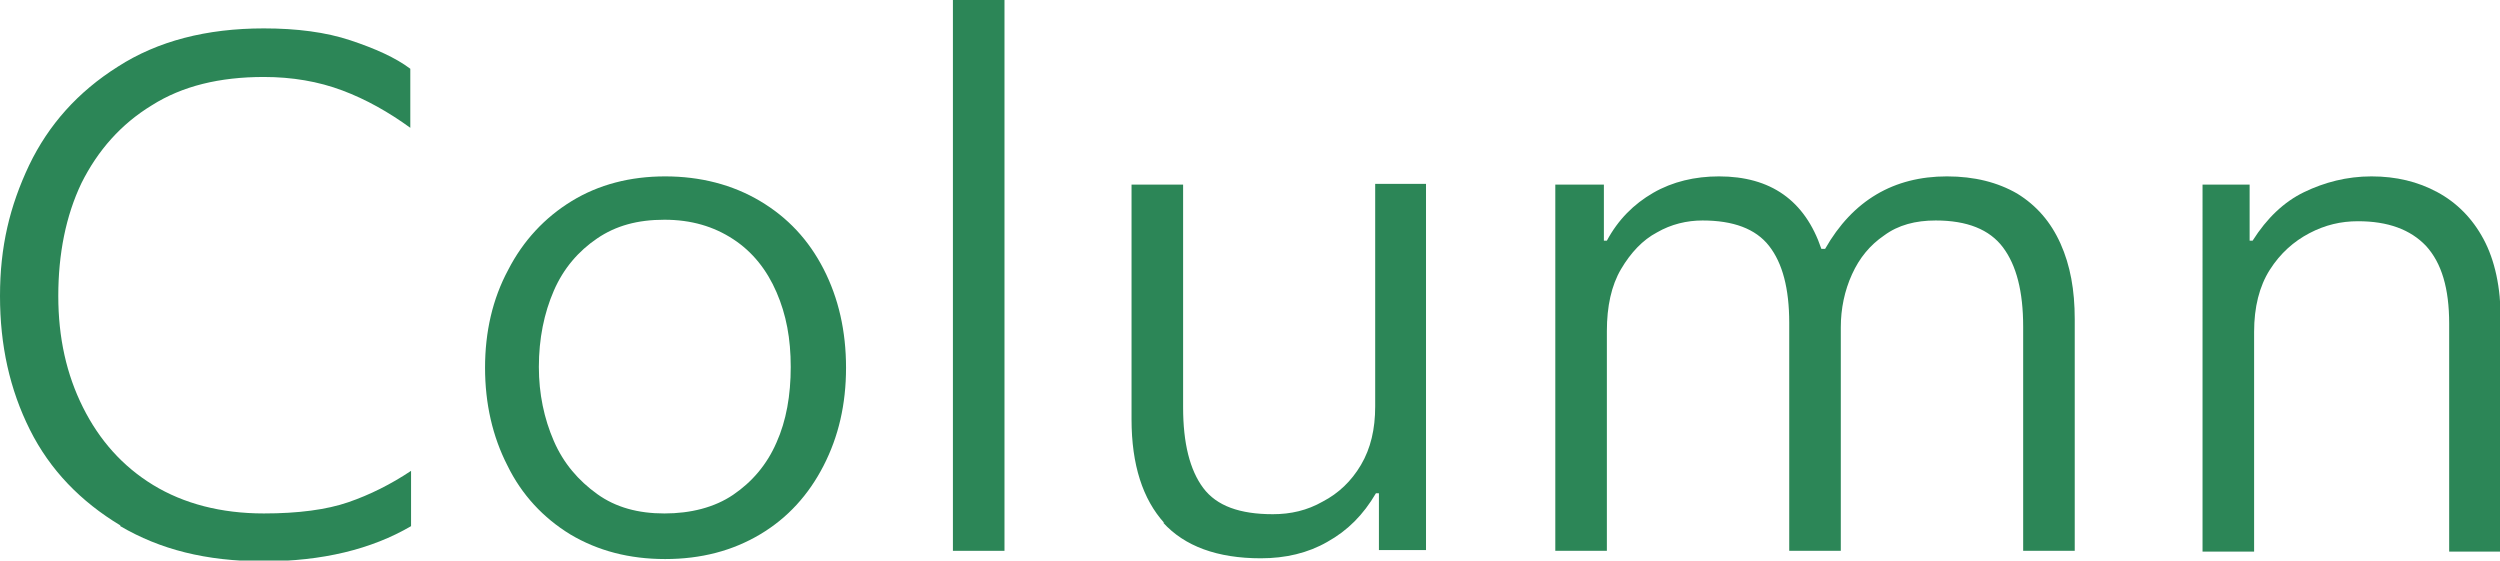 <svg xmlns="http://www.w3.org/2000/svg" viewBox="0 0 33.45 7.5">
  <defs>
    <style>
      .cls-1 {
        fill: #2c8657;
      }
    </style>
  </defs>
  <path class="cls-1" d="M1.61,7.03c-.53-.32-.94-.74-1.21-1.28-.27-.54-.4-1.13-.4-1.79s.13-1.2.39-1.75c.26-.54.65-.98,1.19-1.32.53-.34,1.18-.51,1.95-.51.44,0,.83.05,1.16.16.33.11.6.23.8.38v.79c-.29-.21-.59-.38-.91-.5-.32-.12-.67-.18-1.05-.18-.59,0-1.09.12-1.5.38-.41.25-.72.6-.94,1.04-.21.44-.31.95-.31,1.51s.11,1.05.33,1.49c.22.44.53.79.94,1.04.41.25.91.38,1.48.38.46,0,.84-.05,1.13-.15.29-.1.57-.24.84-.42v.74c-.53.31-1.19.47-1.97.47s-1.39-.16-1.92-.47Z"/>
  <path class="cls-1" d="M7.63,7.15c-.36-.22-.65-.53-.84-.92-.2-.39-.3-.83-.3-1.31s.1-.92.31-1.31c.2-.39.49-.7.85-.92.36-.22.78-.33,1.25-.33s.9.11,1.27.33c.37.22.65.52.85.91s.3.83.3,1.32-.1.92-.3,1.31c-.2.39-.48.7-.85.92-.37.22-.79.33-1.27.33s-.9-.11-1.27-.33ZM9.81,6.62c.25-.17.45-.4.58-.7.13-.29.19-.63.19-1.01s-.06-.7-.19-1-.32-.54-.58-.71c-.26-.17-.56-.26-.92-.26s-.65.08-.9.25-.45.4-.58.7-.2.64-.2,1.02c0,.36.07.69.2.99s.33.53.58.71.55.26.9.26.67-.08.92-.25Z"/>
  <path class="cls-1" d="M12.75,0h.69v7.37h-.69V0Z"/>
  <path class="cls-1" d="M15.58,7c-.29-.32-.44-.78-.44-1.39v-3.14h.69v2.98c0,.48.09.84.27,1.08.18.24.49.35.93.35.24,0,.46-.05.67-.17.21-.11.38-.27.51-.49.13-.22.19-.48.19-.78v-2.98h.68v4.9h-.63v-.76h-.04c-.17.29-.38.5-.65.65-.26.15-.56.22-.89.22-.58,0-1.02-.16-1.31-.48Z"/>
  <path class="cls-1" d="M20.82,2.47h.64v.75h.04c.15-.28.36-.49.62-.64.26-.15.56-.22.88-.22.69,0,1.15.32,1.37.97h.05c.37-.65.92-.97,1.63-.97.37,0,.68.08.94.23.26.16.45.38.58.67.13.29.19.62.19,1.01v3.1h-.69v-3c0-.47-.09-.82-.27-1.06-.18-.24-.48-.36-.9-.36-.27,0-.5.06-.69.2-.19.13-.33.3-.43.52-.1.22-.15.46-.15.71v2.99h-.69v-3.05c0-.46-.09-.8-.27-1.03-.18-.23-.48-.34-.89-.34-.21,0-.42.05-.61.16-.19.1-.35.27-.48.49-.13.22-.19.5-.19.83v2.94h-.69V2.47Z"/>
  <path class="cls-1" d="M29.46,2.47h.64v.75h.04c.19-.3.42-.52.69-.65s.57-.21.9-.21.62.07.88.21c.26.14.47.35.62.63s.23.64.23,1.08v3.1h-.69v-3.05c0-.47-.1-.81-.31-1.04-.21-.22-.51-.33-.91-.33-.23,0-.44.05-.65.16s-.39.27-.53.49c-.14.22-.21.5-.21.83v2.94h-.69V2.47Z"/>
</svg>